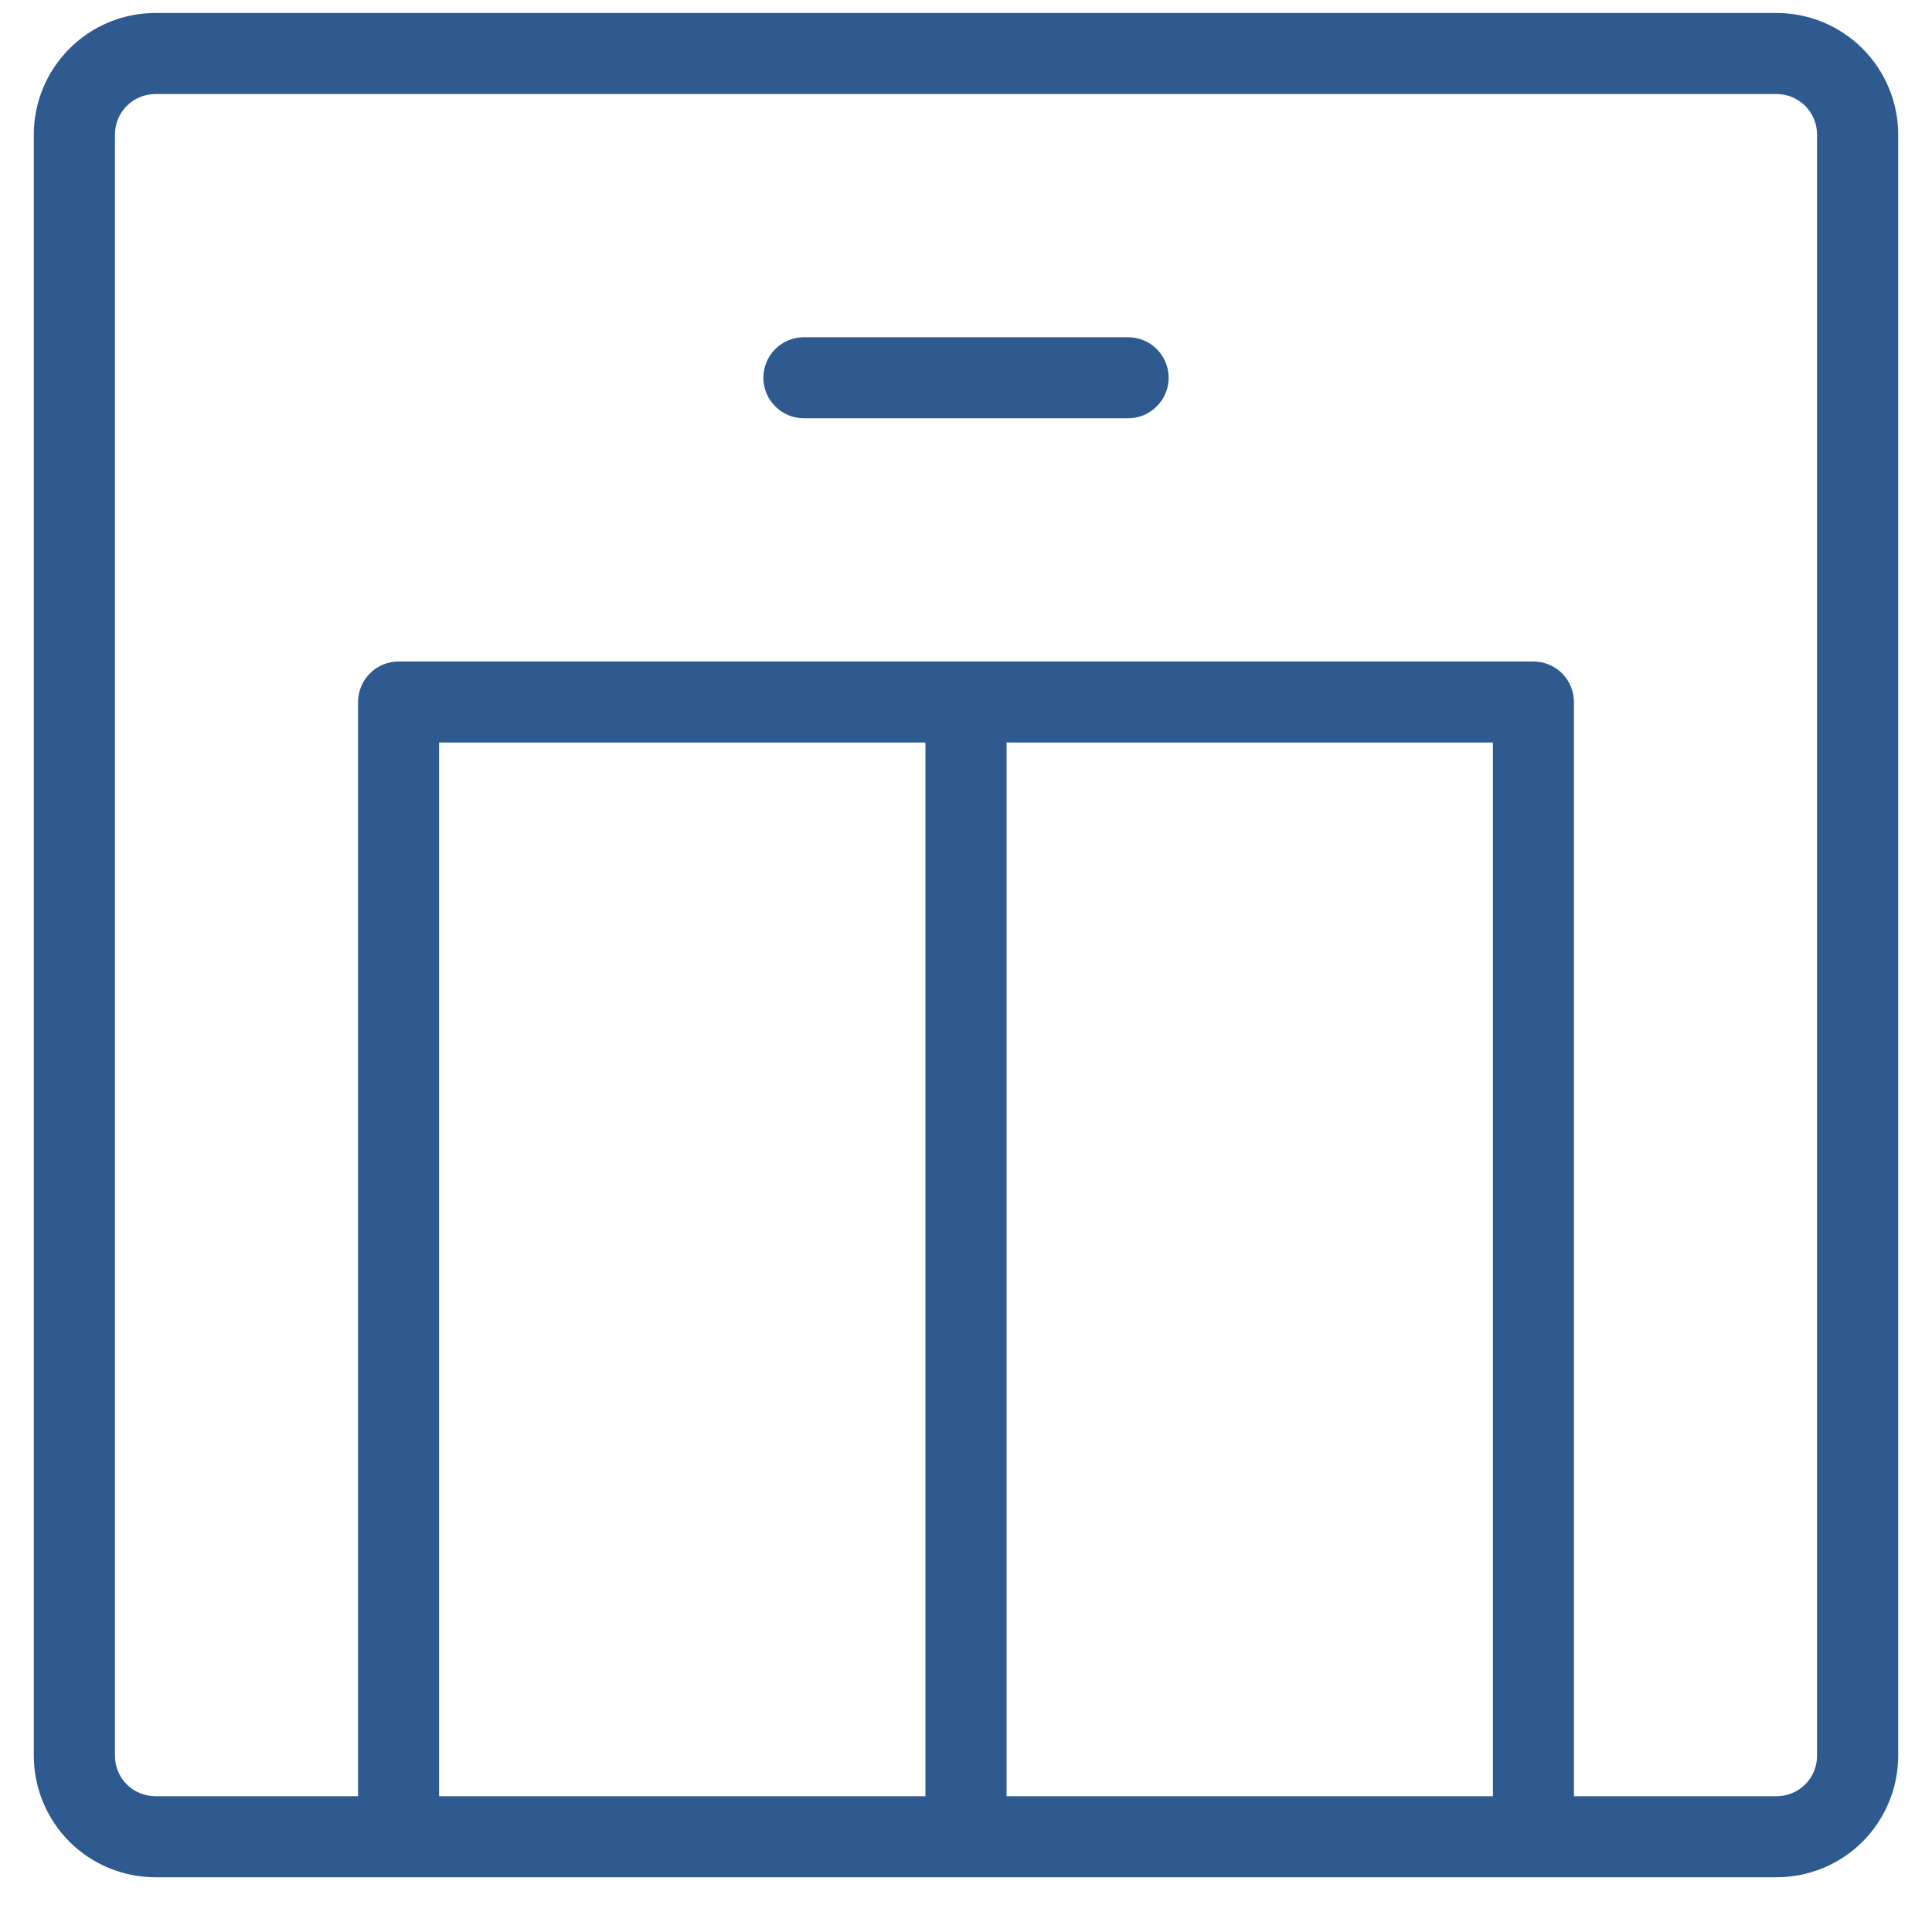 <svg width="18" height="18" viewBox="0 0 18 18" fill="none" xmlns="http://www.w3.org/2000/svg">
<path d="M16.552 0.121H1.448C1.148 0.121 0.86 0.24 0.647 0.453C0.435 0.665 0.315 0.953 0.315 1.254V16.358C0.315 16.658 0.435 16.946 0.647 17.159C0.86 17.371 1.148 17.49 1.448 17.49H16.552C16.852 17.49 17.14 17.371 17.353 17.159C17.565 16.946 17.685 16.658 17.685 16.358V1.254C17.685 0.953 17.565 0.665 17.353 0.453C17.14 0.24 16.852 0.121 16.552 0.121ZM13.909 6.918V16.735H9.378V6.918H13.909ZM8.622 16.735H4.091V6.918H8.622V16.735ZM16.929 16.358C16.929 16.458 16.89 16.554 16.819 16.625C16.748 16.695 16.652 16.735 16.552 16.735H14.664V6.54C14.664 6.44 14.624 6.344 14.553 6.273C14.482 6.202 14.386 6.163 14.286 6.163H3.714C3.614 6.163 3.518 6.202 3.447 6.273C3.376 6.344 3.336 6.44 3.336 6.54V16.735H1.448C1.348 16.735 1.252 16.695 1.181 16.625C1.11 16.554 1.071 16.458 1.071 16.358V1.254C1.071 1.154 1.11 1.058 1.181 0.987C1.252 0.916 1.348 0.876 1.448 0.876H16.552C16.652 0.876 16.748 0.916 16.819 0.987C16.89 1.058 16.929 1.154 16.929 1.254V16.358ZM10.888 3.519C10.888 3.62 10.848 3.716 10.777 3.786C10.707 3.857 10.611 3.897 10.51 3.897H7.49C7.389 3.897 7.293 3.857 7.223 3.786C7.152 3.716 7.112 3.62 7.112 3.519C7.112 3.419 7.152 3.323 7.223 3.252C7.293 3.182 7.389 3.142 7.49 3.142H10.51C10.611 3.142 10.707 3.182 10.777 3.252C10.848 3.323 10.888 3.419 10.888 3.519Z" fill="#2E5A90"/>
</svg>
